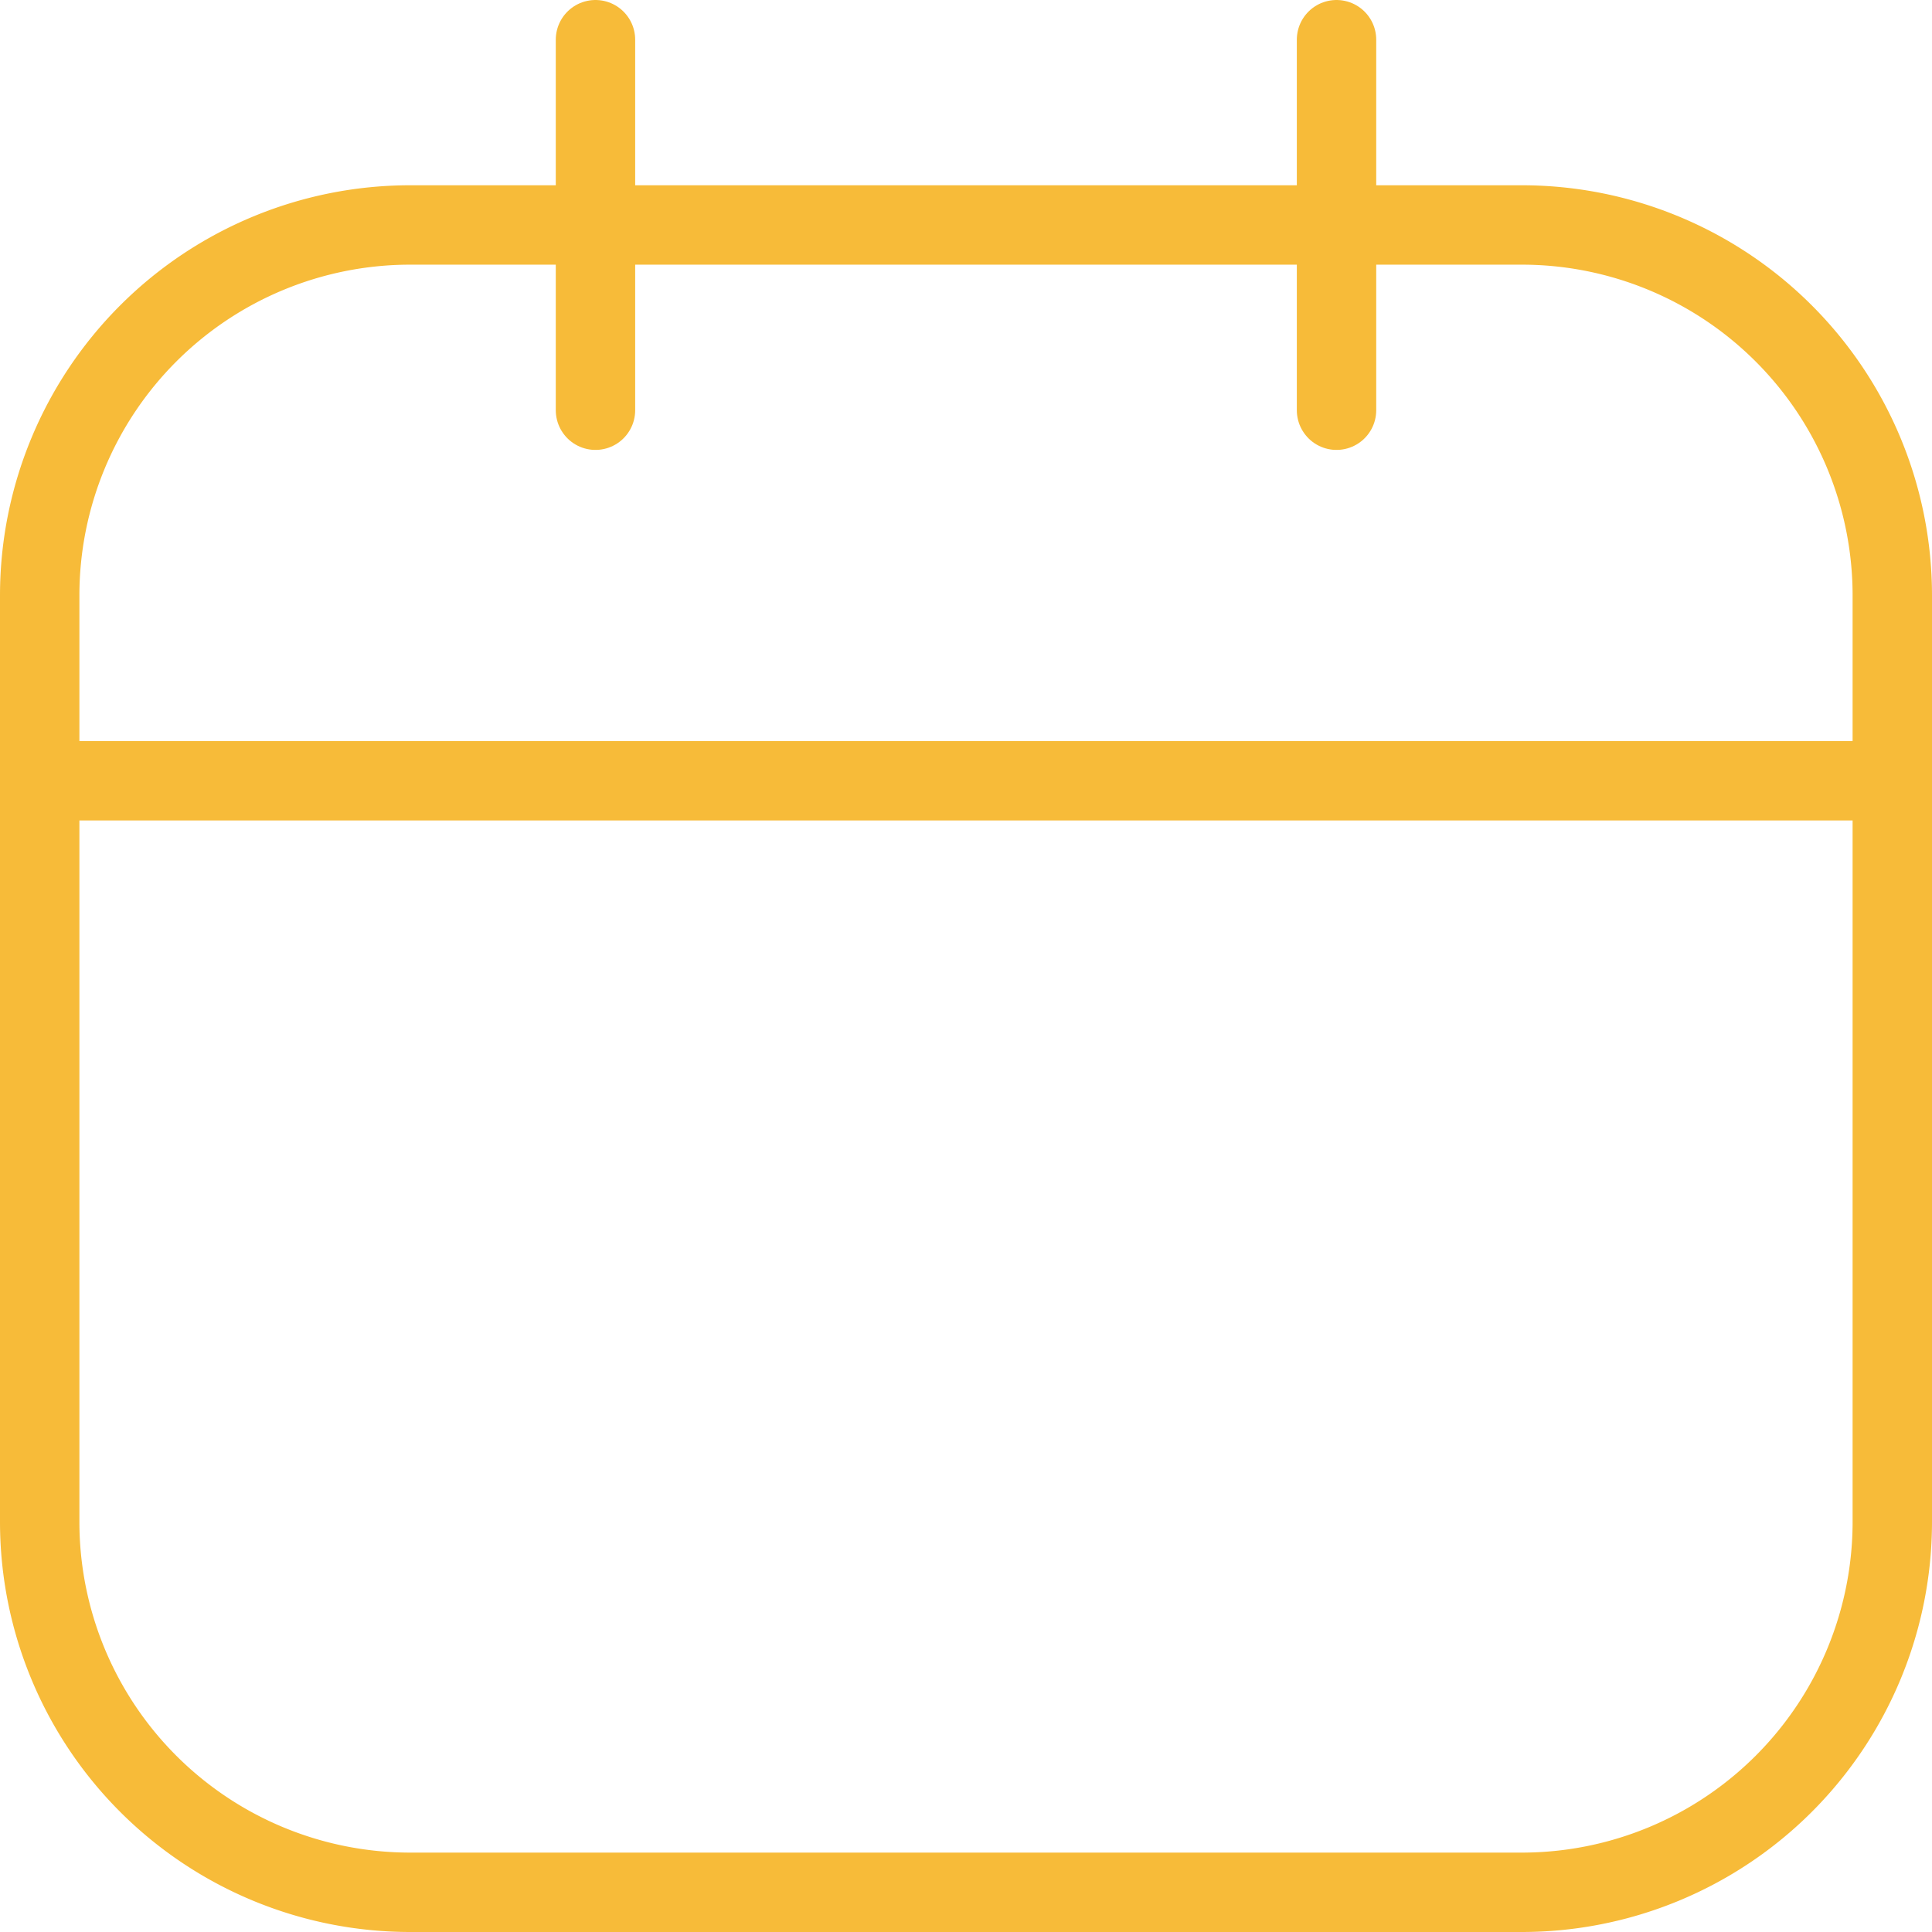 <svg xmlns="http://www.w3.org/2000/svg" width="73" height="73" viewBox="0 0 73 73">
  <g id="Icon_akar-calendar" data-name="Icon akar-calendar" transform="translate(-1.5 -1.5)">
    <path id="Path_43" data-name="Path 43" d="M17,6H59A14,14,0,0,1,73,20V55A14,14,0,0,1,59,69H17A14,14,0,0,1,3,55V20A14,14,0,0,1,17,6Z" transform="translate(0 4)" fill="none" stroke="#f7bb39" stroke-linecap="round" stroke-linejoin="round" stroke-width="3"/>
    <path id="Path_44" data-name="Path 44" d="M24,3V17M52,3V17M3,31H73" transform="translate(0 0)" fill="none" stroke="#f7bb39" stroke-linecap="round" stroke-linejoin="round" stroke-width="3"/>
  </g>
</svg>
